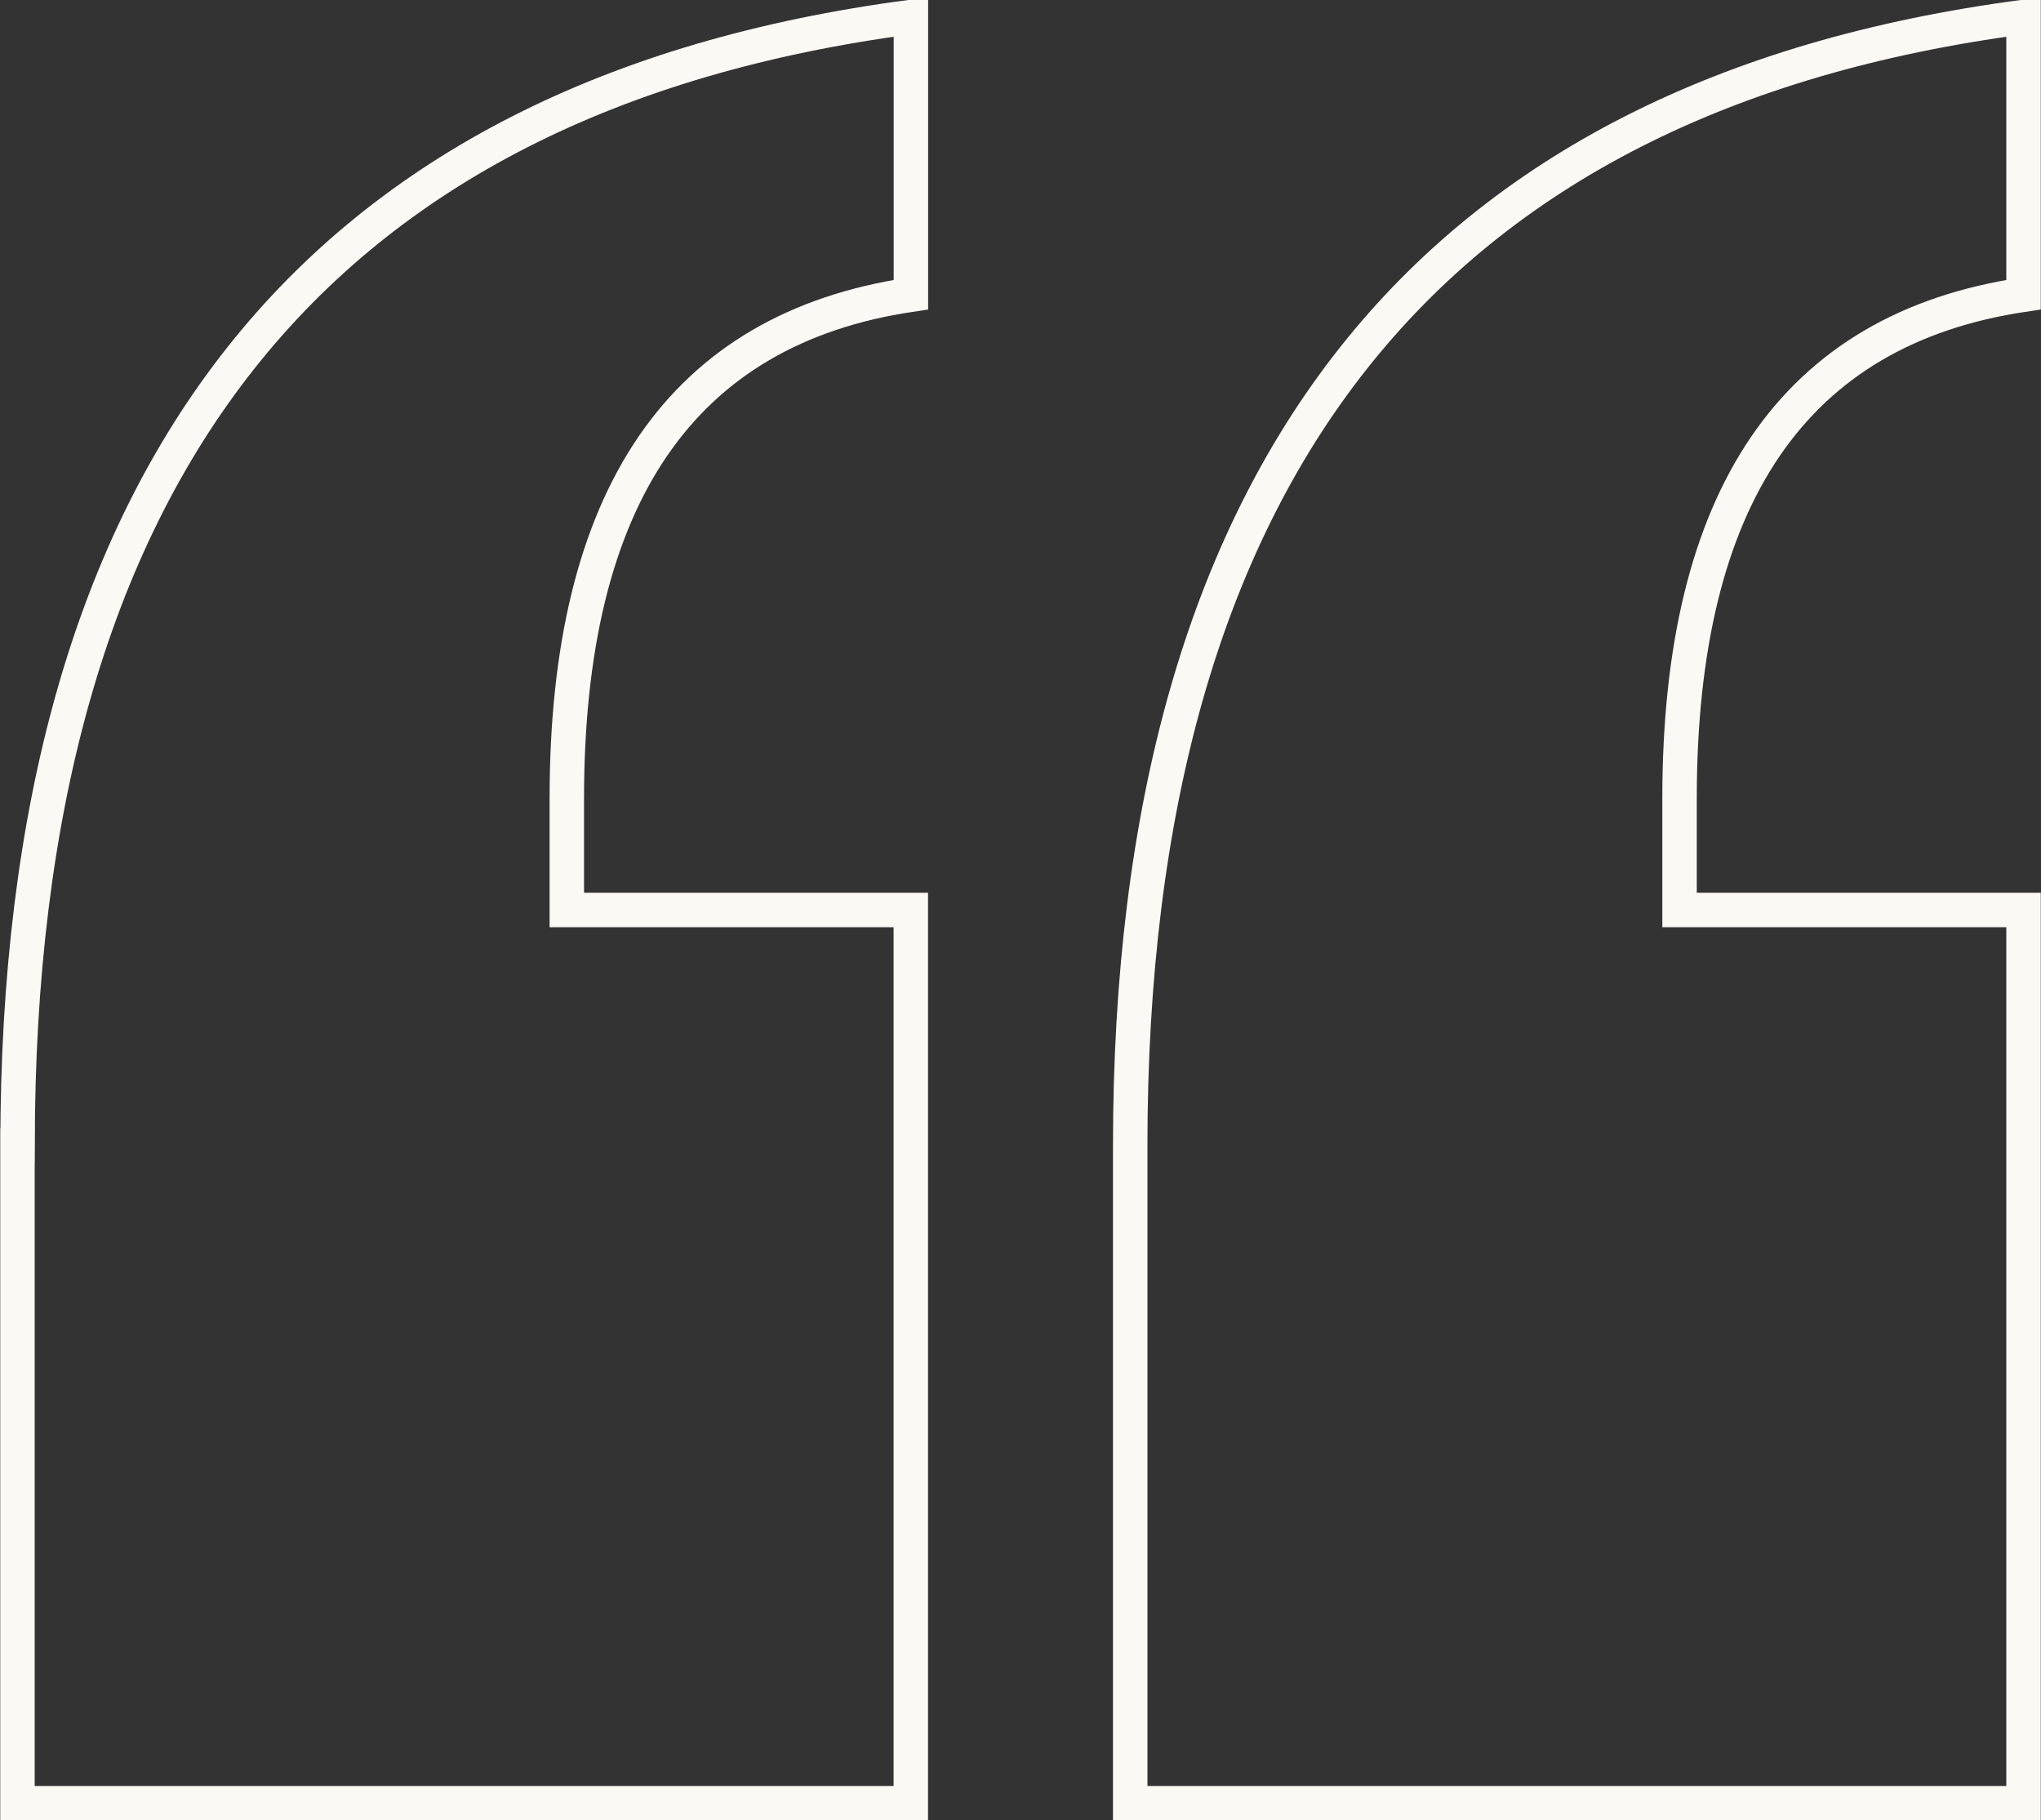 <svg xmlns="http://www.w3.org/2000/svg" width="88.875" height="79.25" viewBox="0 0 88.875 79.25">
  <rect x="0" y="0" width="88.875" height="79.25" fill="#333333" stroke="none"/>
  <defs>
    <style>
      .cls-1 {
        fill: #5ca133;
        fill-opacity: 0;
        stroke: #fbf9f4;
        stroke-width: 1.5px;
        fill-rule: evenodd;
      }
    </style>
  </defs>
  <path id="quote-icon" class="cls-1" d="M964.34,2404.21v28.64h38.9v-38.89H988.261v-4.86q0-19.7,14.979-21.93v-12.09q-38.9,5.13-38.9,49.13h0Zm-48.454,0v28.64h38.9v-38.89H939.807v-4.86q0-19.7,14.983-21.93v-12.09q-38.906,5.13-38.9,49.13h0Z" transform="translate(-915.125 -2354.34)"/>
</svg>

